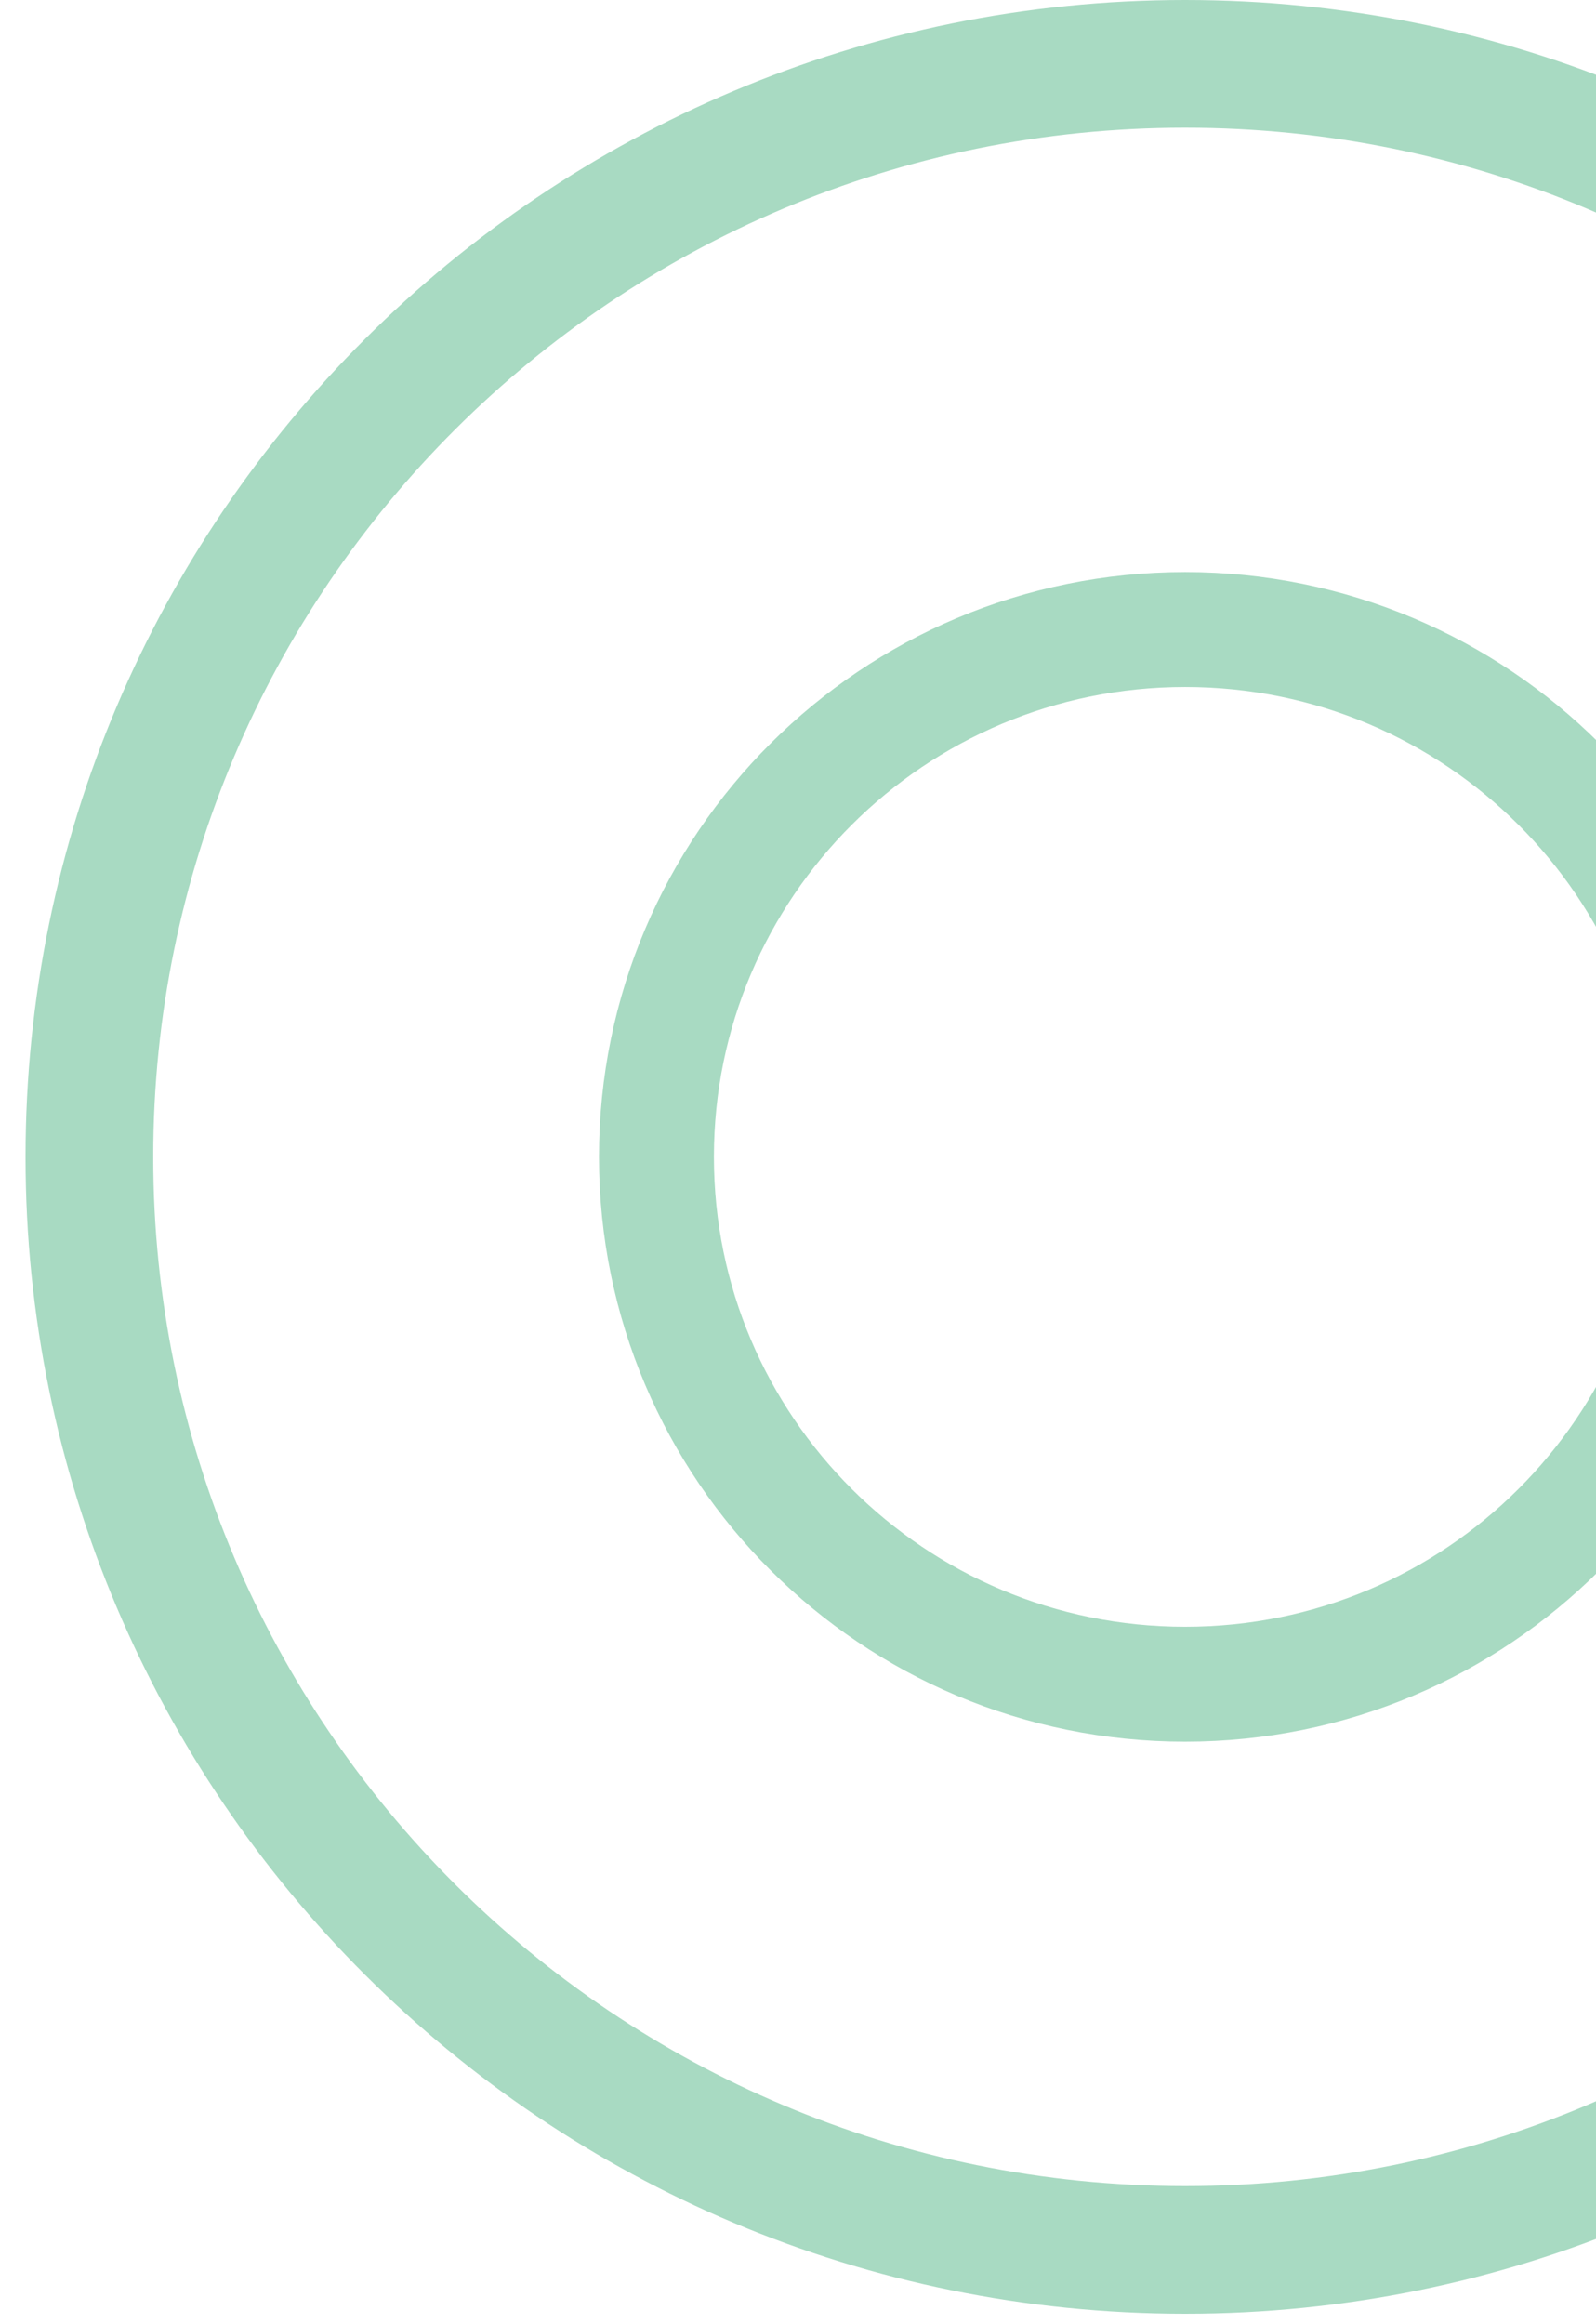 <svg width="125" height="182" fill="none" xmlns="http://www.w3.org/2000/svg"><path d="M92.818 176.2c47.396 0 85.818-38.324 85.818-85.6 0-47.276-38.422-85.6-85.818-85.6S7 43.324 7 90.6c0 47.276 38.422 85.6 85.818 85.6z" stroke="#27A468" stroke-opacity=".4" stroke-width="10" stroke-miterlimit="10" stroke-linecap="round" stroke-linejoin="round"/><path d="M92.818 131.897c22.866 0 41.403-18.49 41.403-41.298 0-22.808-18.537-41.298-41.403-41.298-22.867 0-41.404 18.49-41.404 41.298 0 22.808 18.537 41.298 41.404 41.298z" stroke="#27A468" stroke-opacity=".4" stroke-width="9" stroke-miterlimit="10" stroke-linecap="round" stroke-linejoin="round"/></svg>